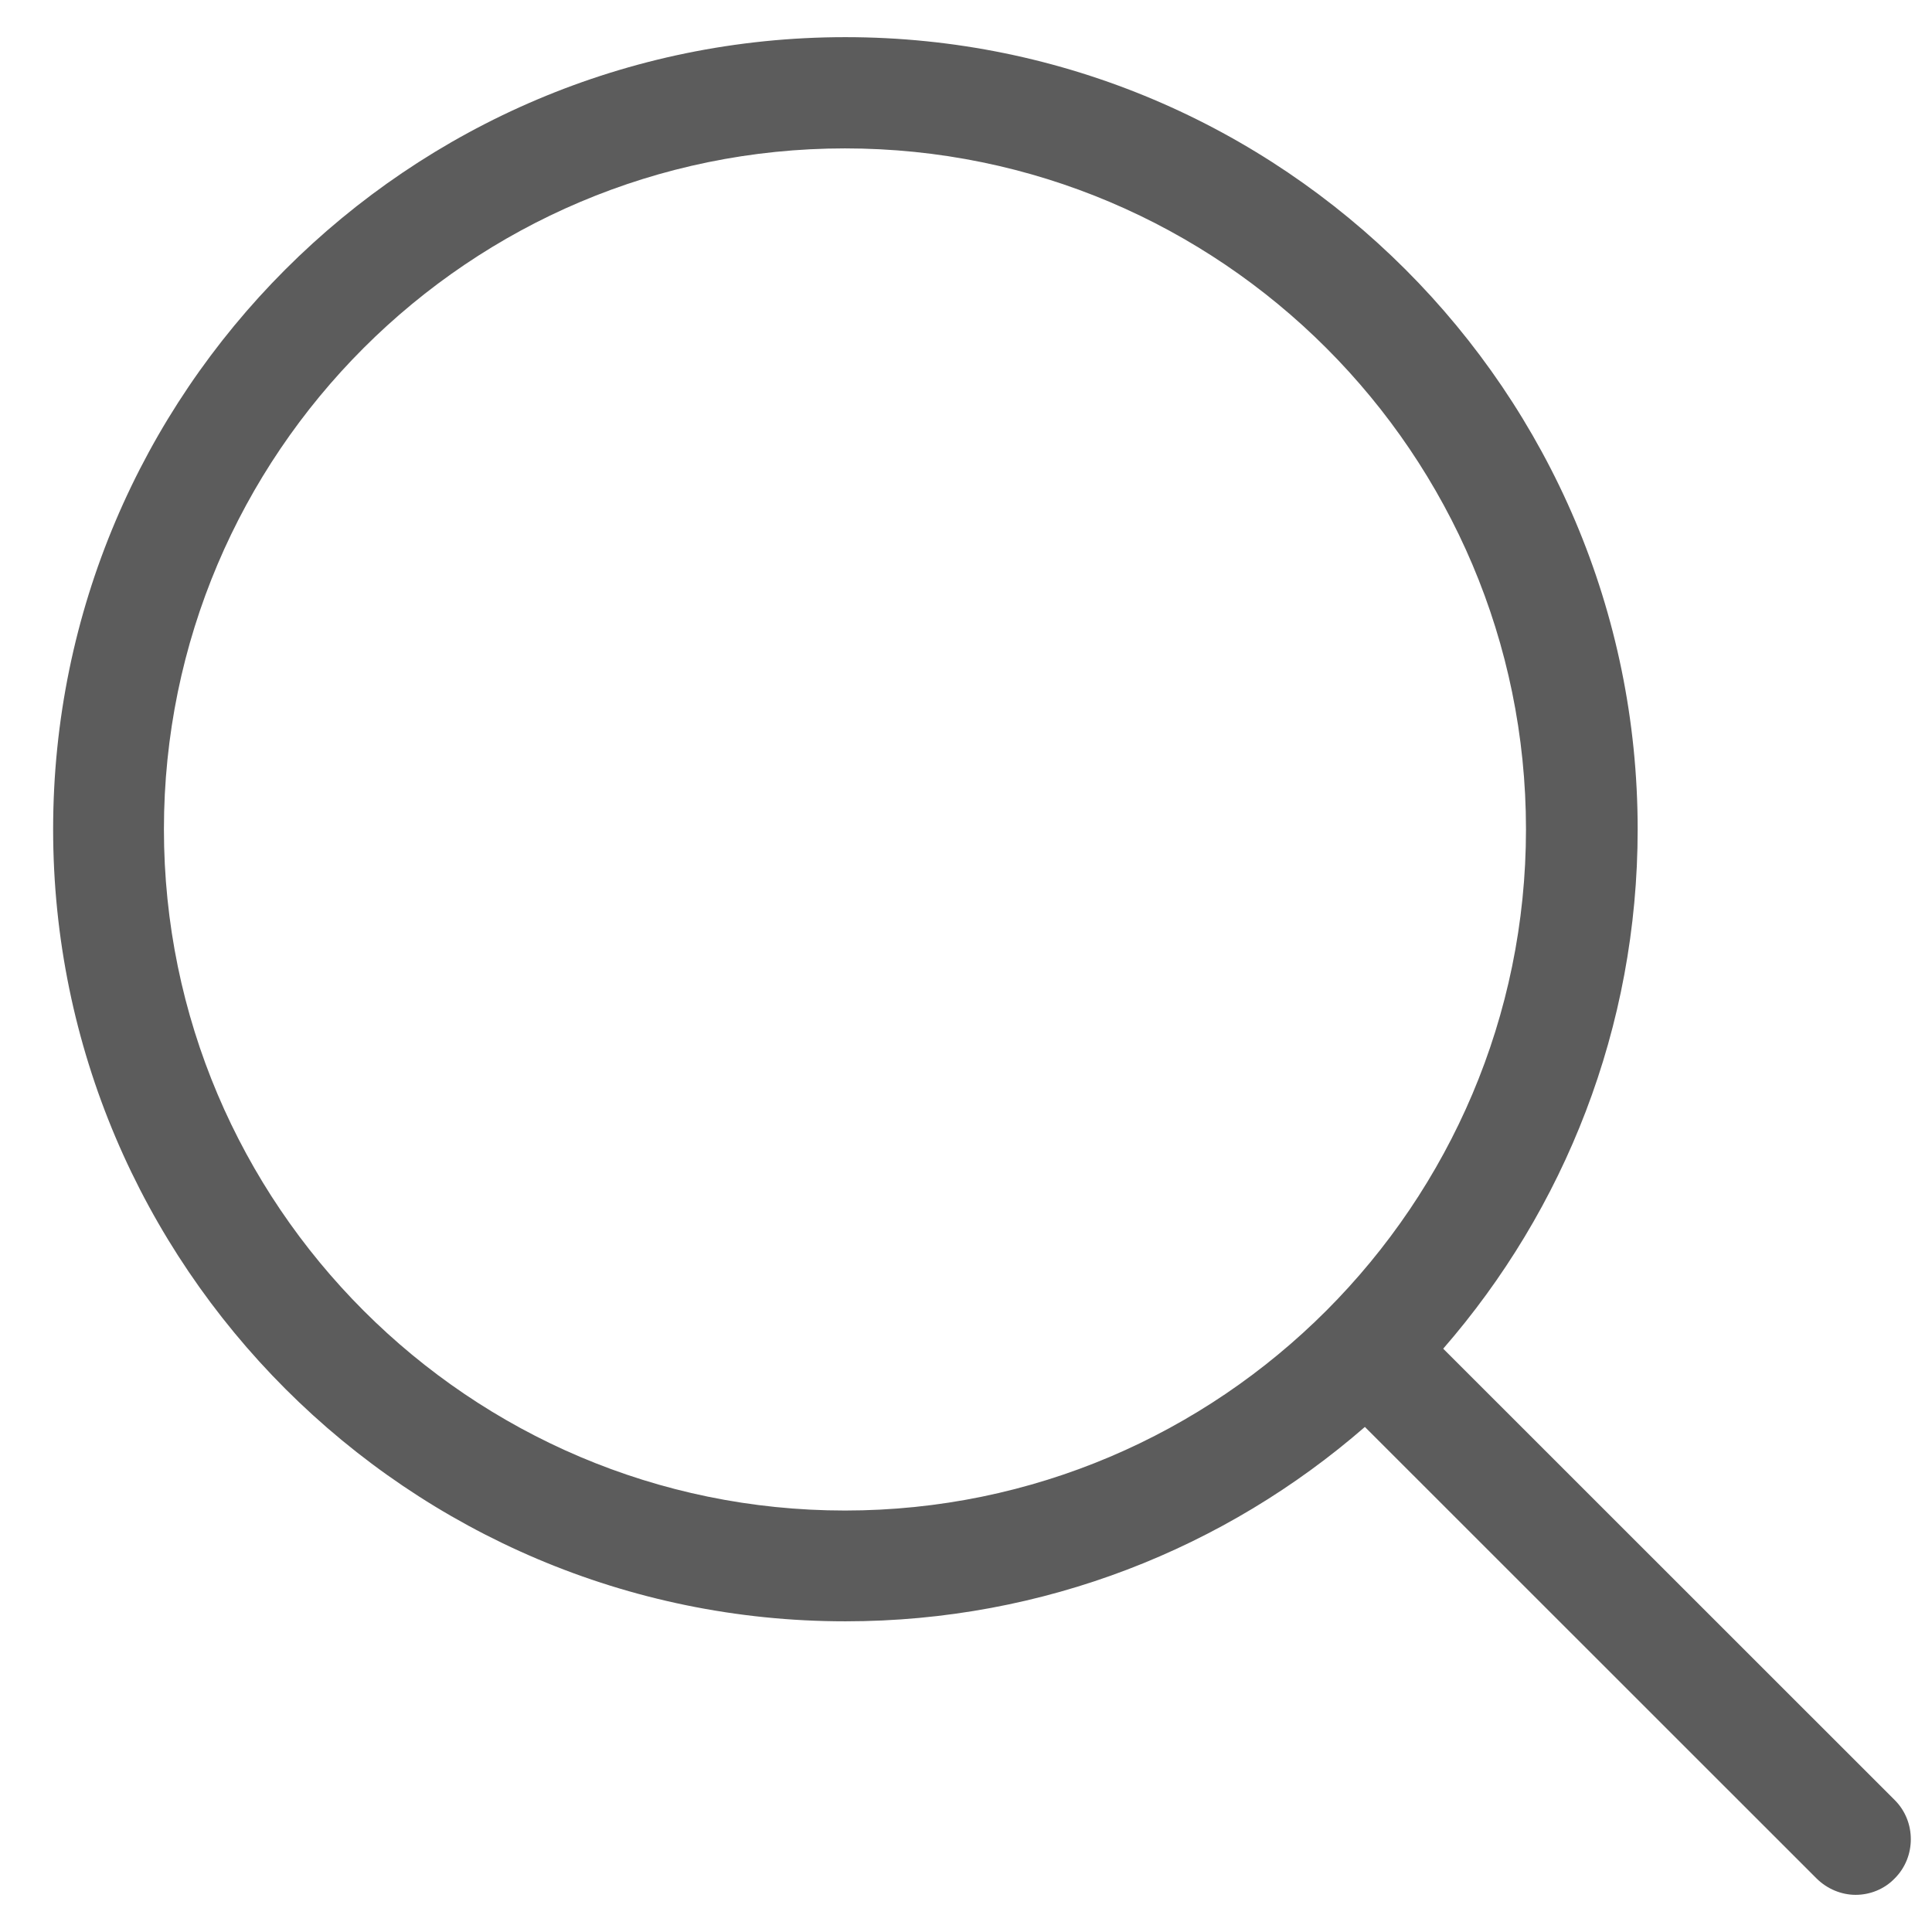 <svg width="26" height="26" viewBox="0 0 26 26" fill="none" xmlns="http://www.w3.org/2000/svg">
<path d="M25.499 24.225L19.422 18.15C21.052 16.276 22.039 13.832 22.039 11.16C22.039 5.278 17.254 0.5 11.377 0.5C5.494 0.5 0.715 5.284 0.715 11.16C0.715 17.035 5.5 21.819 11.377 21.819C14.049 21.819 16.494 20.833 18.368 19.203L24.445 25.278C24.589 25.422 24.783 25.5 24.972 25.5C25.16 25.5 25.355 25.428 25.499 25.278C25.787 24.99 25.787 24.513 25.499 24.225ZM2.206 11.16C2.206 6.104 6.32 1.997 11.371 1.997C16.428 1.997 20.536 6.11 20.536 11.16C20.536 16.209 16.428 20.328 11.371 20.328C6.32 20.328 2.206 16.215 2.206 11.16Z" fill="#5C5C5C"/>
</svg>

